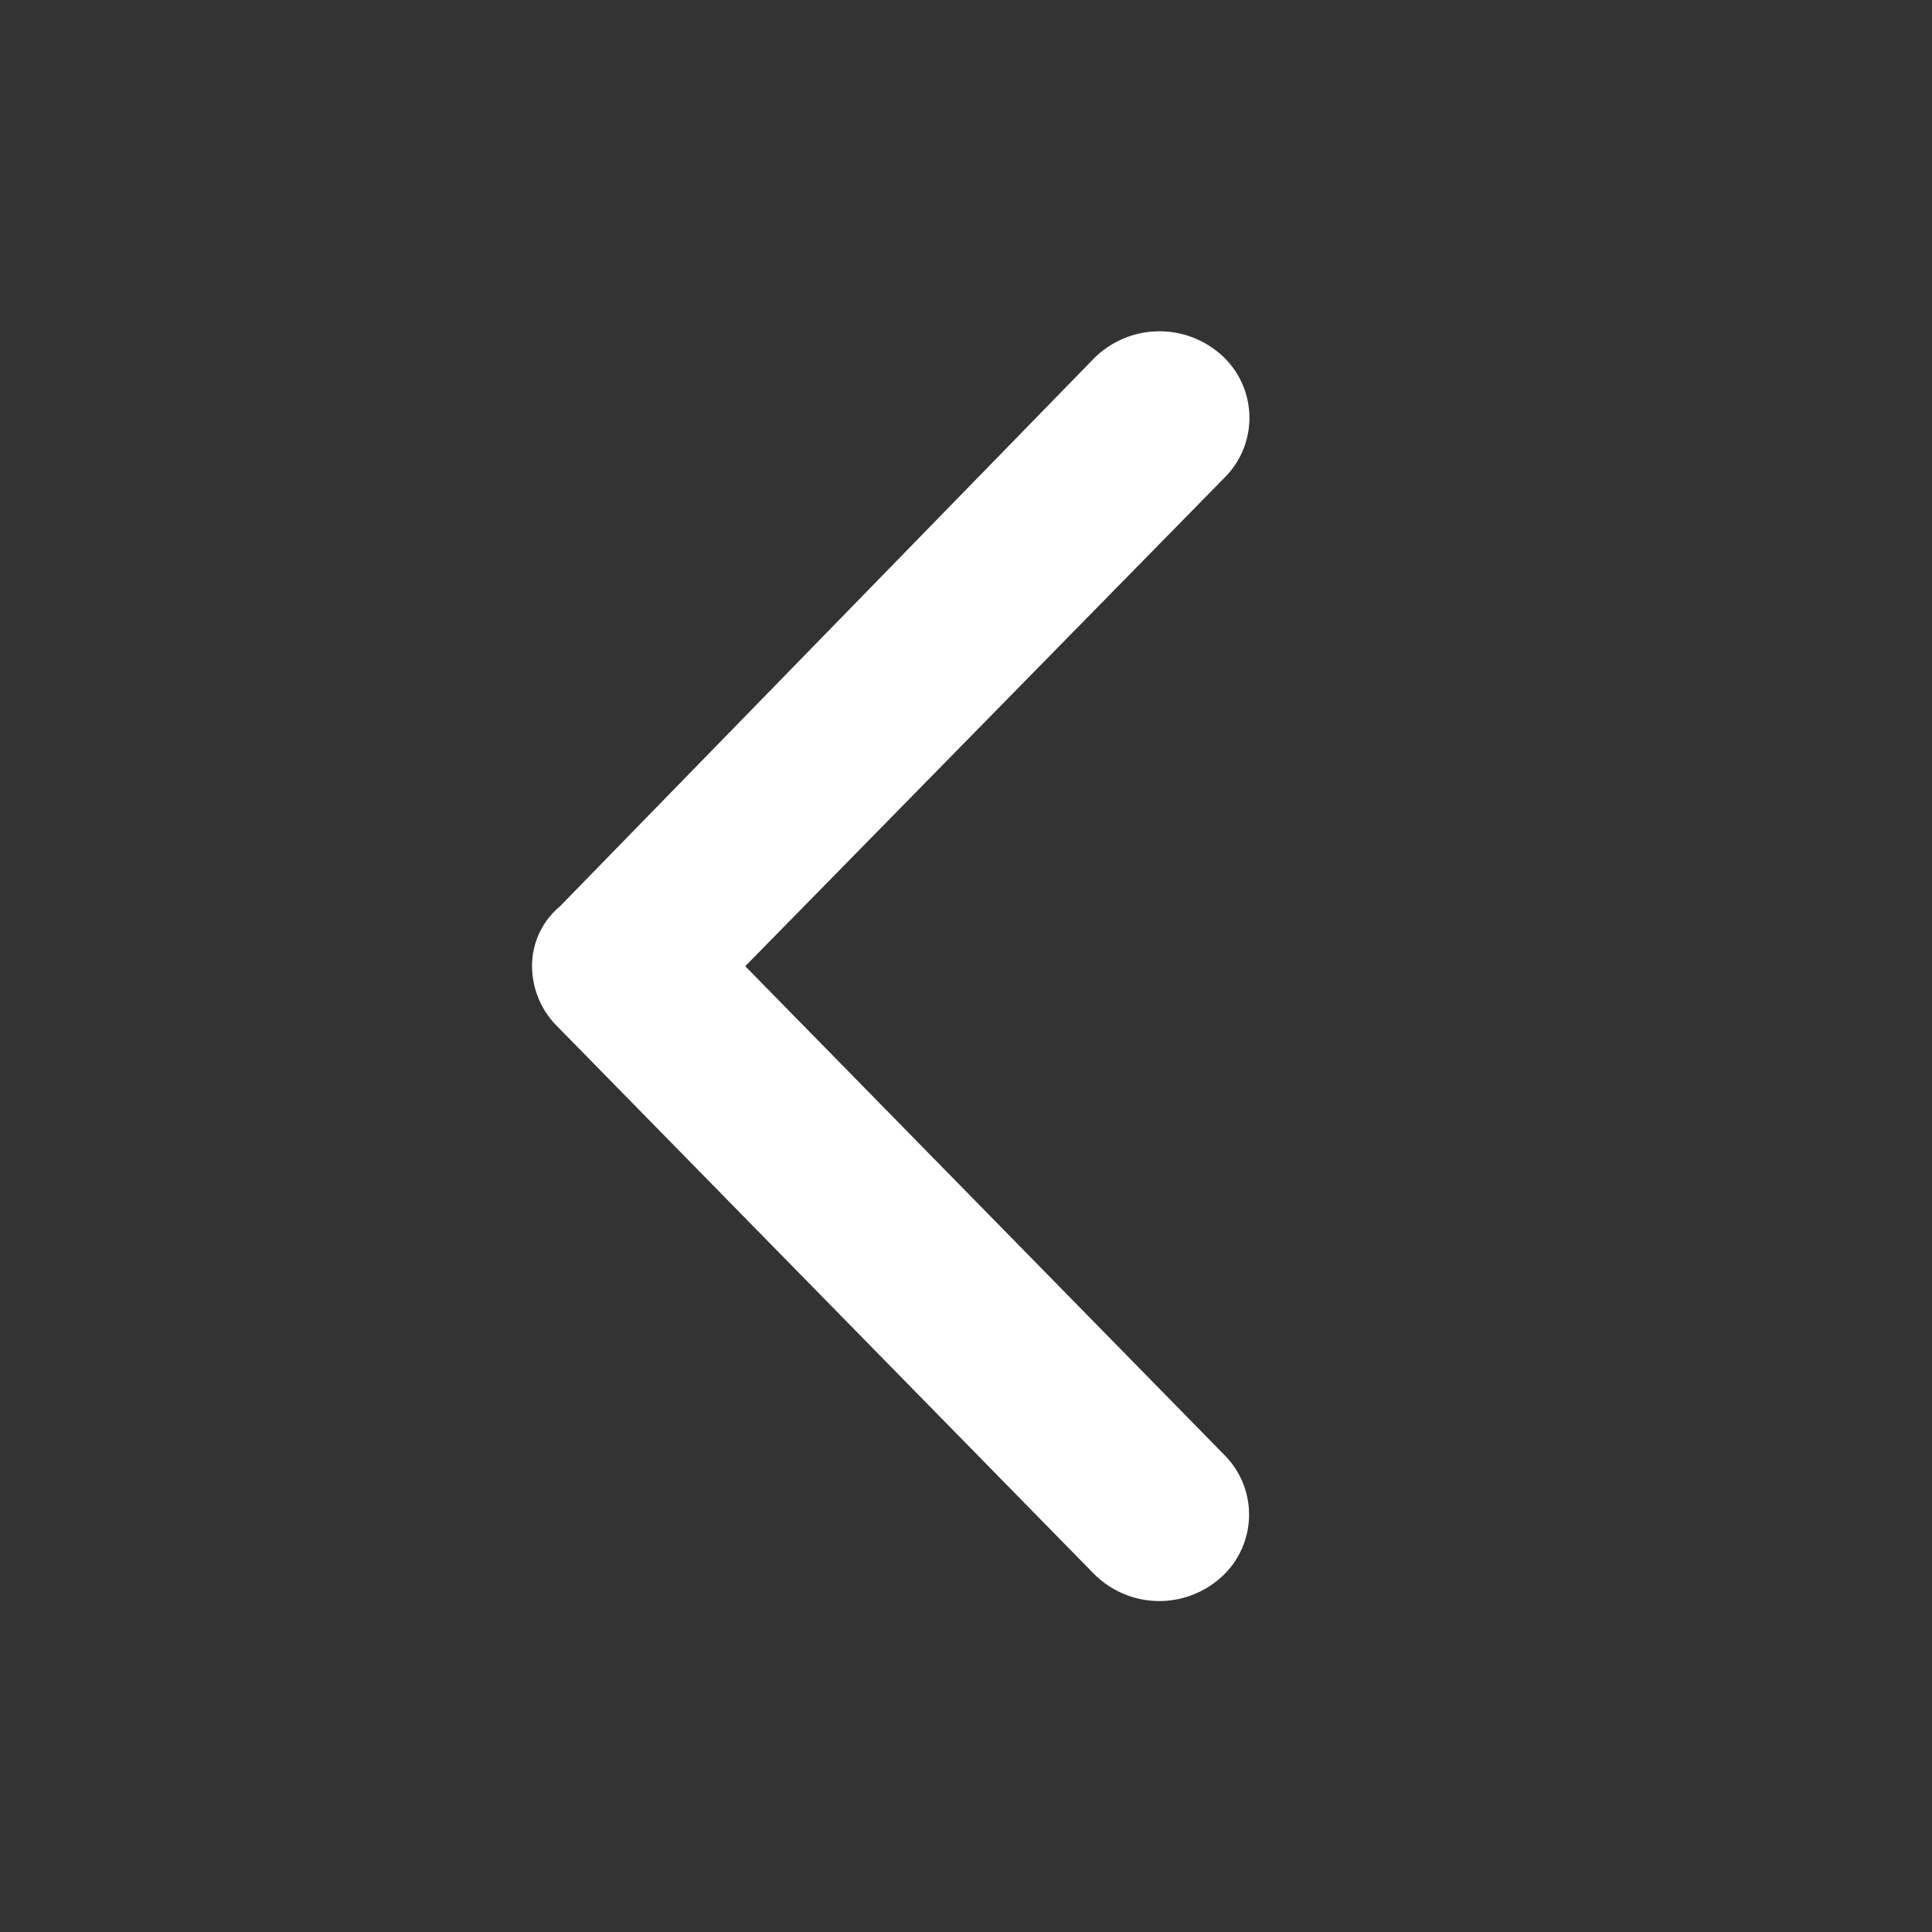 <svg xmlns="http://www.w3.org/2000/svg" width="20" height="20" viewBox="0 0 20 20">
  <rect x="0" y="0" width="20" height="20" fill="#333333" stroke="none"/>
  <g id="그룹_11164" data-name="그룹 11164" transform="translate(0.295 19.797) rotate(-90)">
    <g id="그룹_11165" data-name="그룹 11165" transform="translate(0 -0.092)">
      <rect id="사각형_2492" data-name="사각형 2492" width="20" height="20" transform="translate(-0.203 -0.203)" fill="#fff" opacity="0"/>
      <path id="angle-down-regular" d="M12.865,5.818,7.189.286A.8.8,0,0,0,6.572,0a.88.88,0,0,0-.616.254L.28,5.818A.955.955,0,0,0,.245,7.132a.873.873,0,0,0,1.267.035l5.06-4.96,5.06,4.964A.874.874,0,0,0,12.9,7.135.96.96,0,0,0,12.865,5.818Z" transform="translate(3.223 5.305)" fill="#fff"/>
    </g>
  </g>
</svg>
